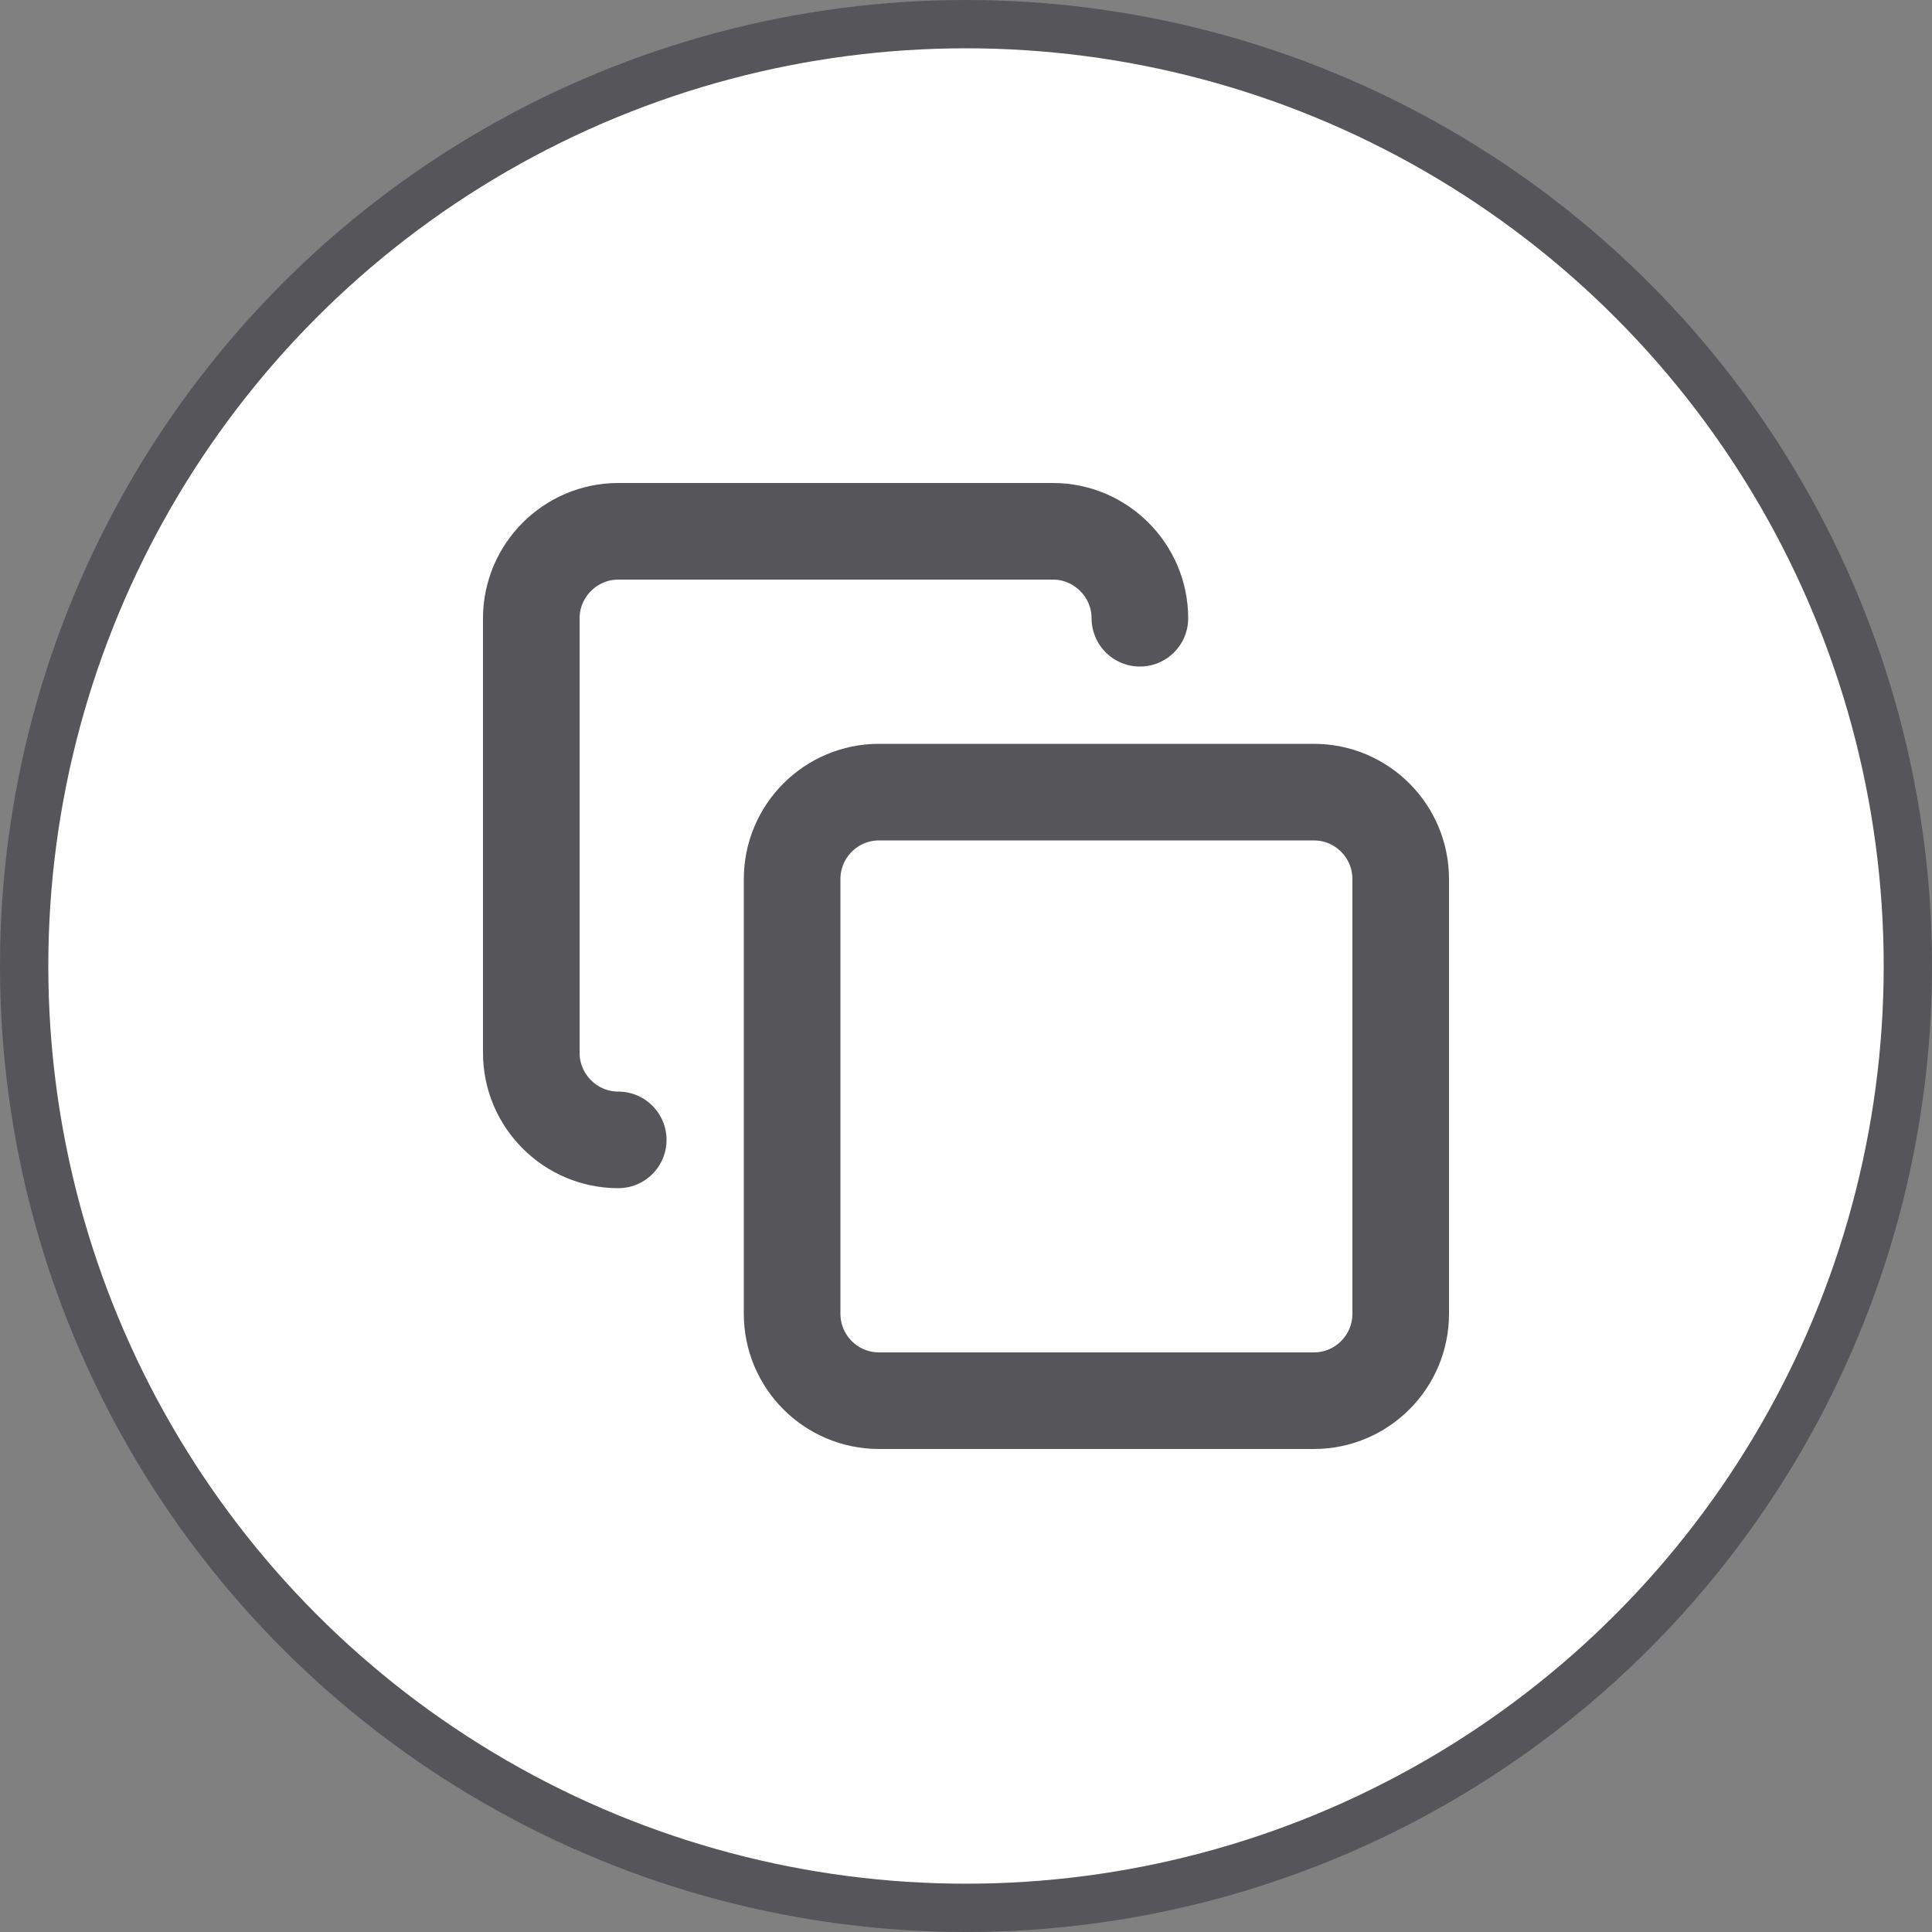 <svg width="40" height="40" viewBox="0 0 40 40" fill="none" xmlns="http://www.w3.org/2000/svg">
<rect x="0" y="0" width="40" height="40" fill="#808080" stroke="none"/>
<g id="Group 749">
<circle id="Ellipse 974" cx="20" cy="20" r="19.5" fill="white" stroke="#55555A"/>
<g id="Group">
<path id="Vector" d="M27.2 16.4H18.2C17.206 16.4 16.4 17.206 16.4 18.2V27.2C16.4 28.194 17.206 29 18.2 29H27.2C28.195 29 29 28.194 29 27.2V18.2C29 17.206 28.195 16.4 27.2 16.4Z" stroke="#55555A" stroke-width="2" stroke-linecap="round" stroke-linejoin="round"/>
<path id="Vector_2" d="M12.8 23.6C11.81 23.6 11 22.79 11 21.8V12.8C11 11.81 11.81 11 12.8 11H21.8C22.79 11 23.6 11.81 23.6 12.8" stroke="#55555A" stroke-width="2" stroke-linecap="round" stroke-linejoin="round"/>
</g>
</g>
</svg>
